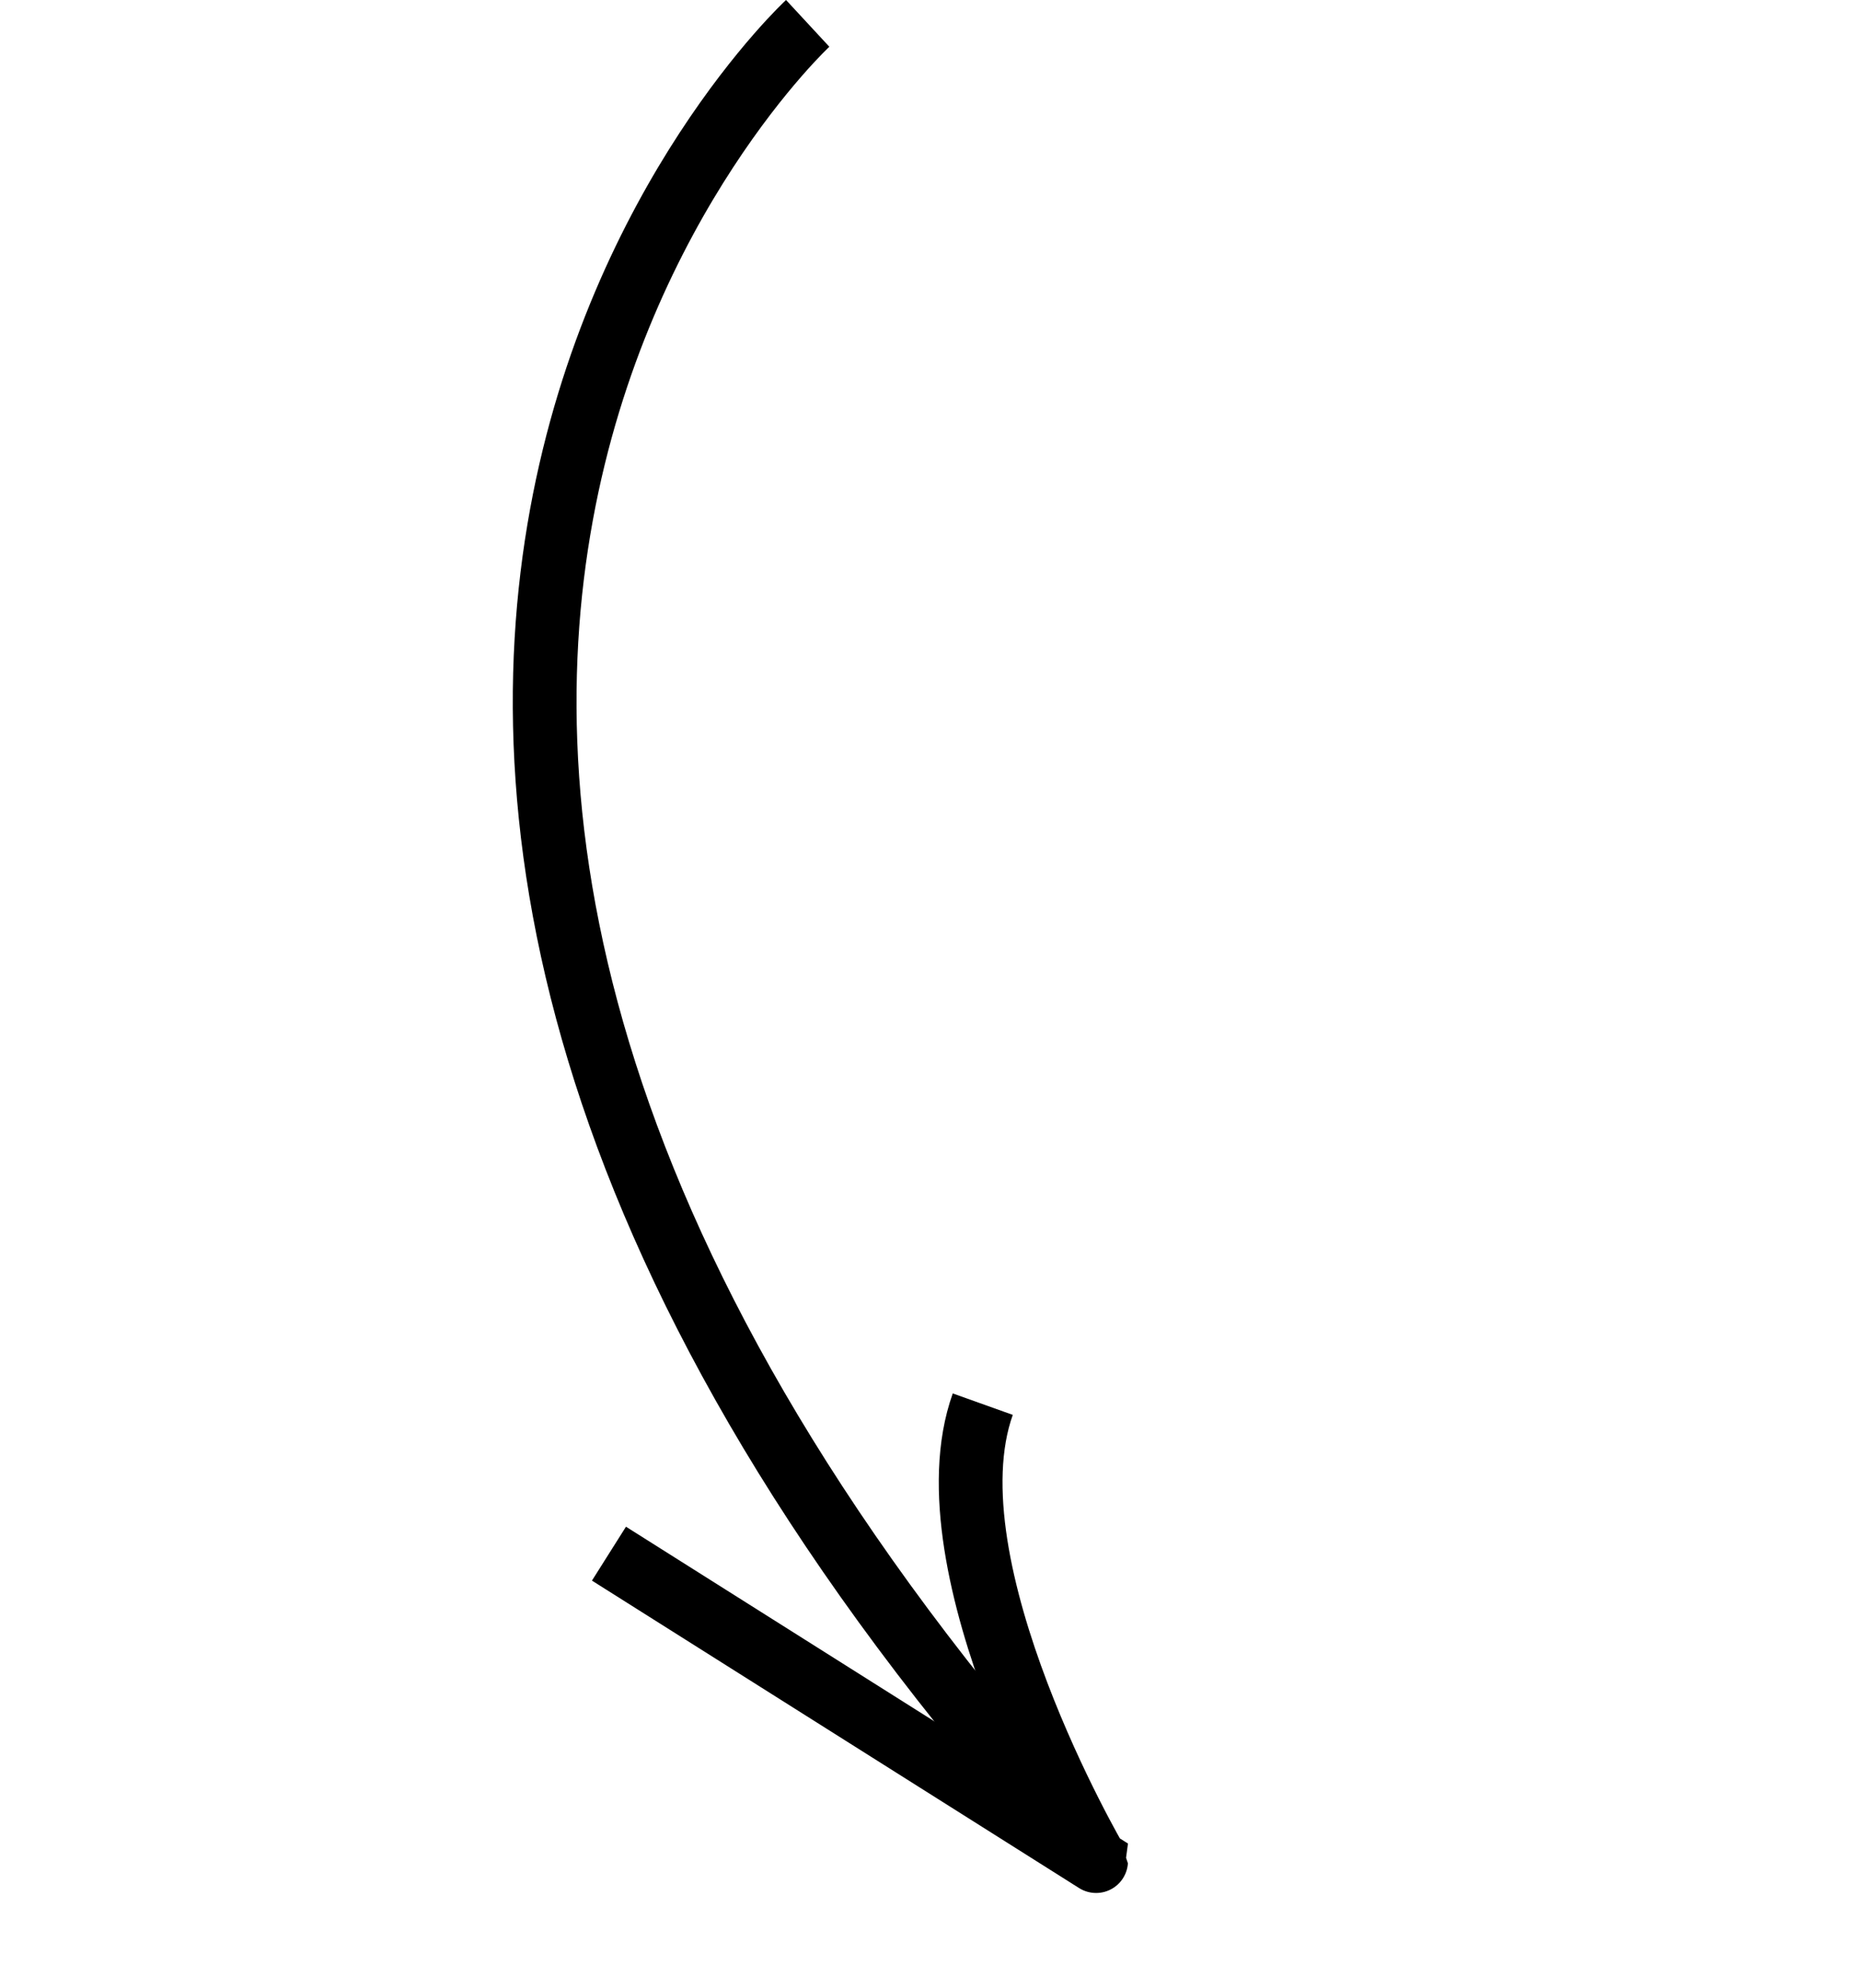 <svg xmlns="http://www.w3.org/2000/svg" width="116.726" height="124.76" viewBox="0 0 116.726 124.76">
  <g id="Group_802" data-name="Group 802" transform="translate(50.687 1.467) rotate(47)">
    <path id="Path_35" data-name="Path 35" d="M0,0S-.225,64.411,96.8,65.441" transform="translate(0 0)" fill="none" stroke="#000" stroke-width="4"/>
    <path id="Path_36" data-name="Path 36" d="M0,23.555l34.96-9.2S14.141,9.68,9.137,0" transform="translate(61.729 51.06)" fill="none" stroke="#000" stroke-width="4"/>
  </g>
</svg>

